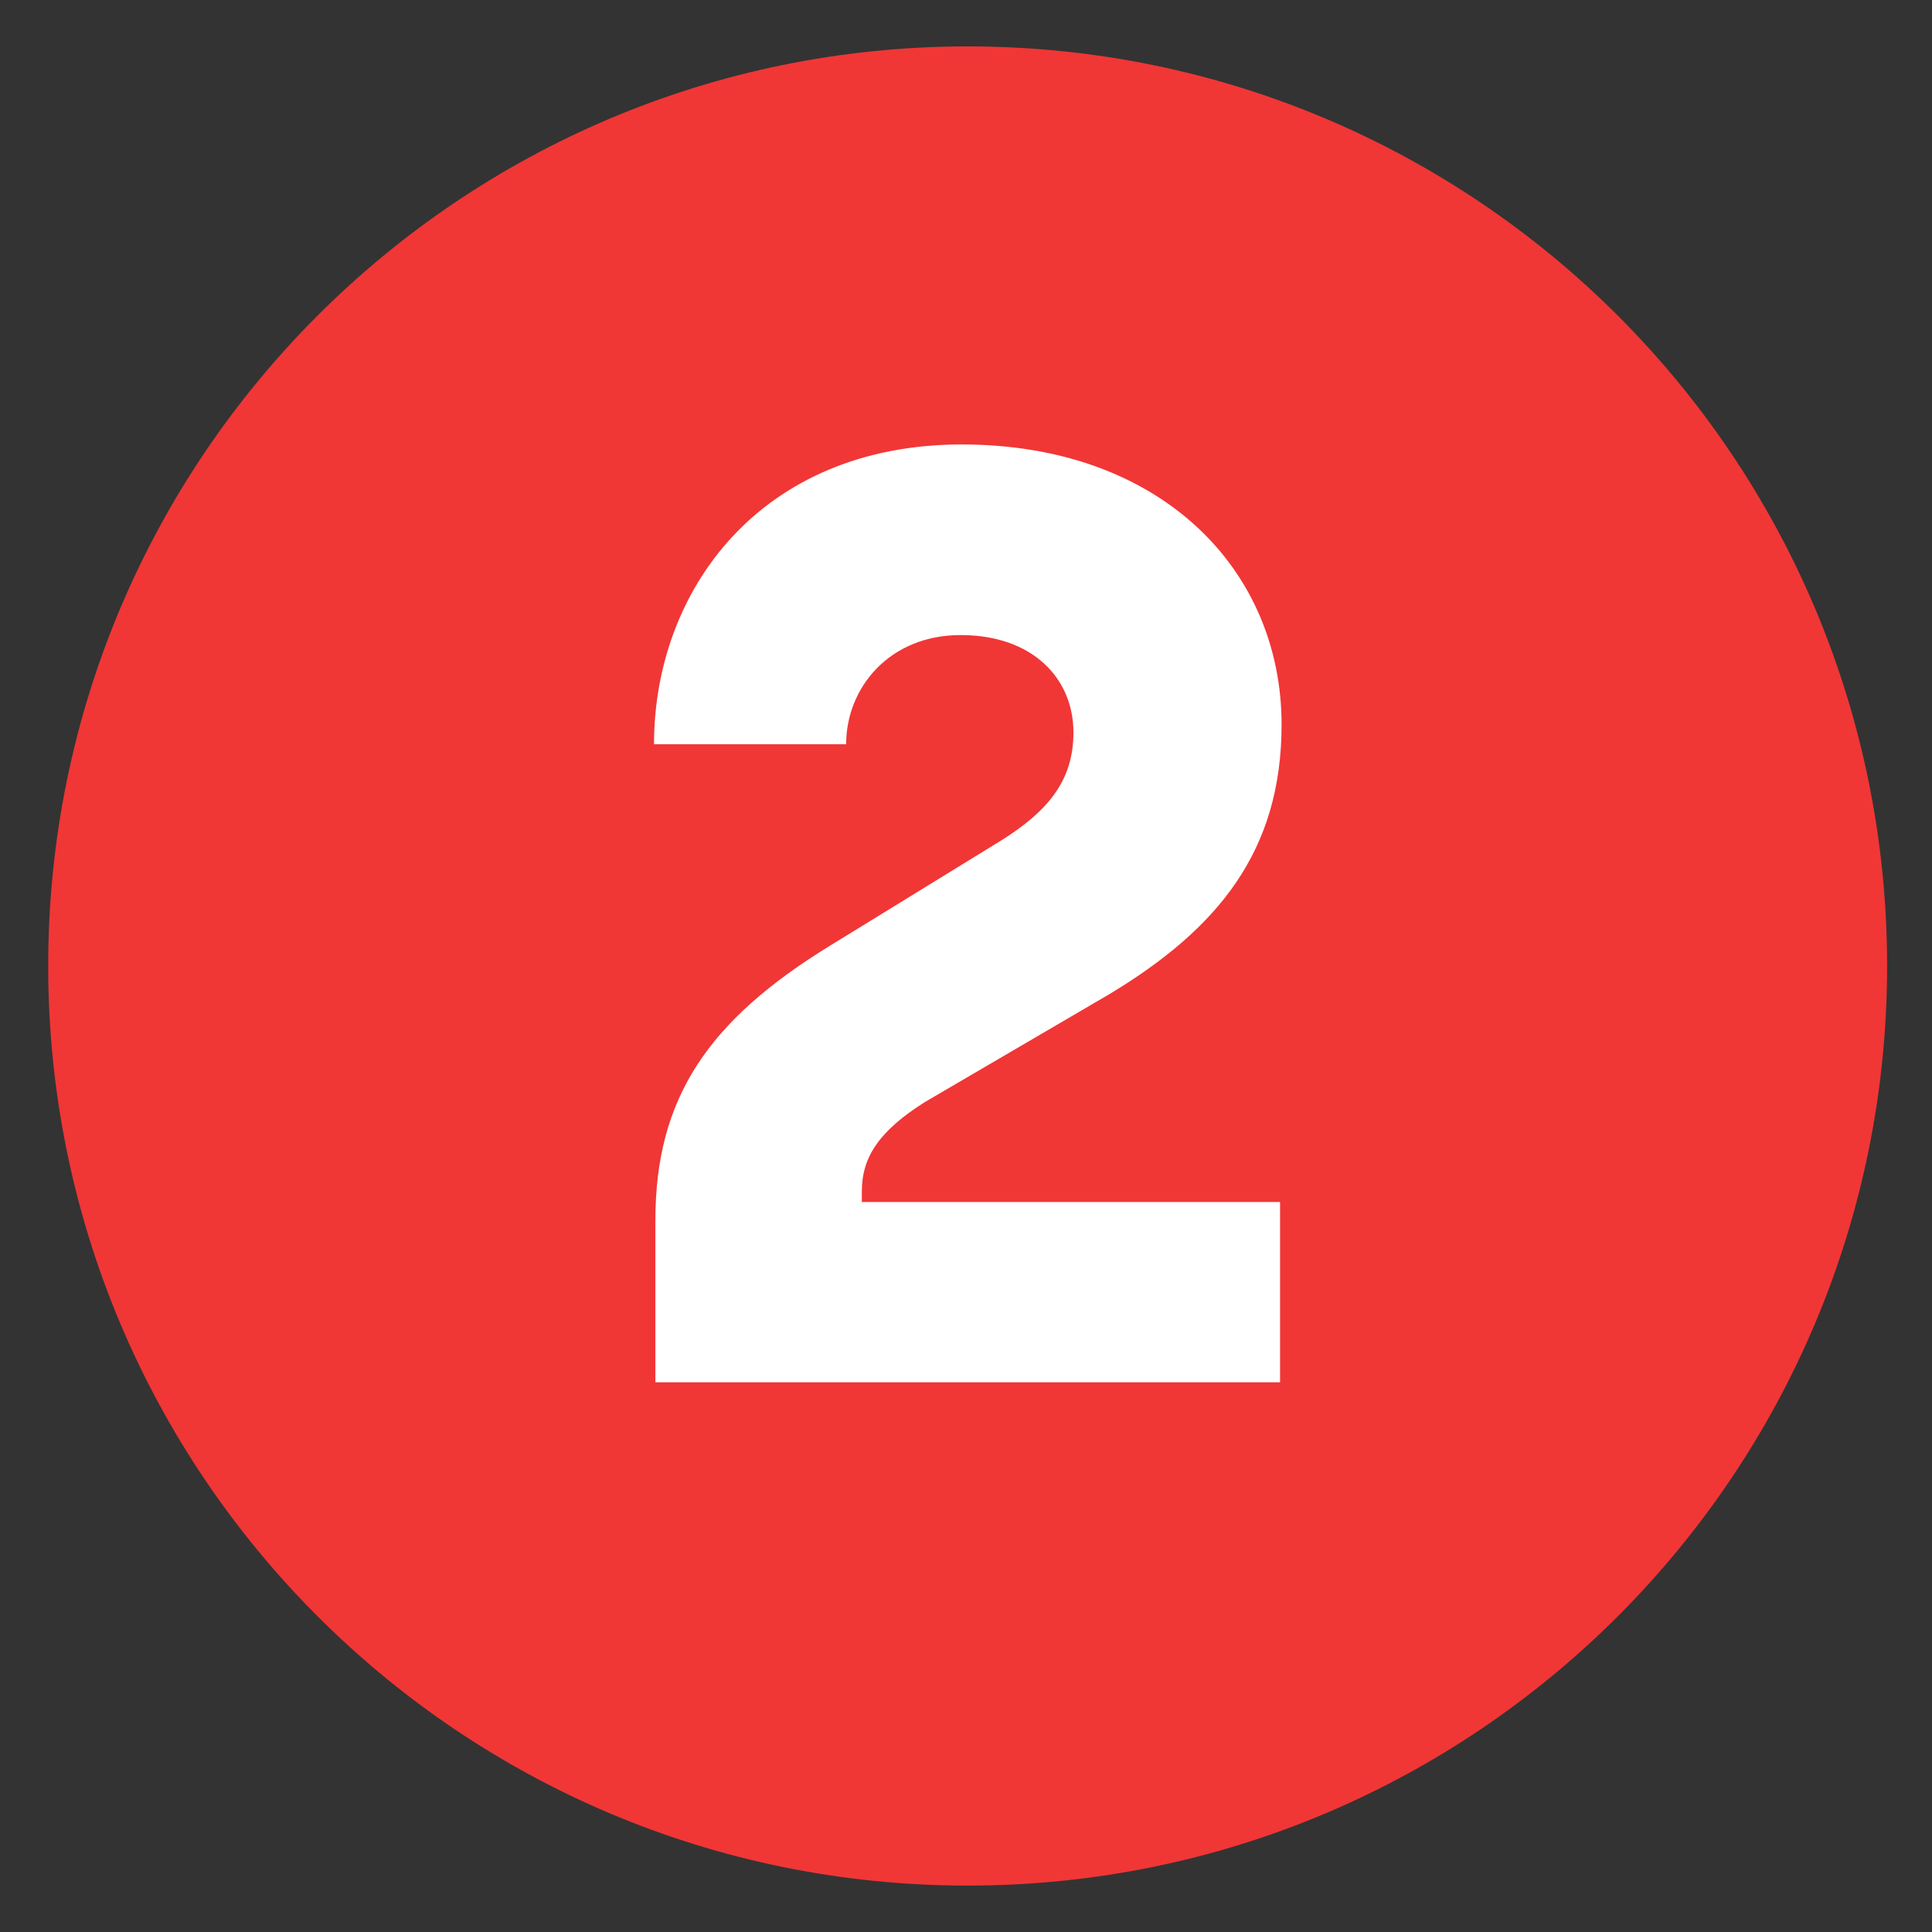 <?xml version="1.0" encoding="utf-8"?>
<!-- Generator: Adobe Illustrator 15.0.0, SVG Export Plug-In . SVG Version: 6.00 Build 0)  -->
<!DOCTYPE svg PUBLIC "-//W3C//DTD SVG 1.1//EN" "http://www.w3.org/Graphics/SVG/1.1/DTD/svg11.dtd">
<svg version="1.1" id="Ebene_1" xmlns="http://www.w3.org/2000/svg" xmlns:xlink="http://www.w3.org/1999/xlink" x="0px" y="0px"
	 width="124.916px" height="124.916px" viewBox="0 0 124.916 124.916" enable-background="new 0 0 124.916 124.916"
	 xml:space="preserve">
<rect x="0" y="0" width="124.916" height="124.916" fill="#333333" stroke="none"/>
<g>
	<path fill="#F13636" d="M122.013,62.453c0,32.837-26.602,59.463-59.443,59.463S3.116,95.29,3.116,62.453
		C3.116,29.611,29.728,3,62.569,3S122.013,29.611,122.013,62.453z"/>
	<g>
		<path fill="#FFFFFF" d="M42.374,78.913c0-7.91,3.398-12.925,11.299-17.773l11.074-6.807c2.969-1.87,4.658-3.828,4.658-6.973
			c0-3.486-2.627-6.299-7.295-6.299c-4.609,0-7.402,3.413-7.402,7.061H42.286c0-9.951,6.885-19.385,19.902-19.385
			c12.842,0,20.674,8.071,20.674,18.115c0,8.164-4.092,13.188-11.143,17.432l-11.924,6.973c-2.969,1.875-4.072,3.569-4.072,5.781
			v0.679h27.041v11.655H42.374V78.913z"/>
	</g>
</g>
</svg>
